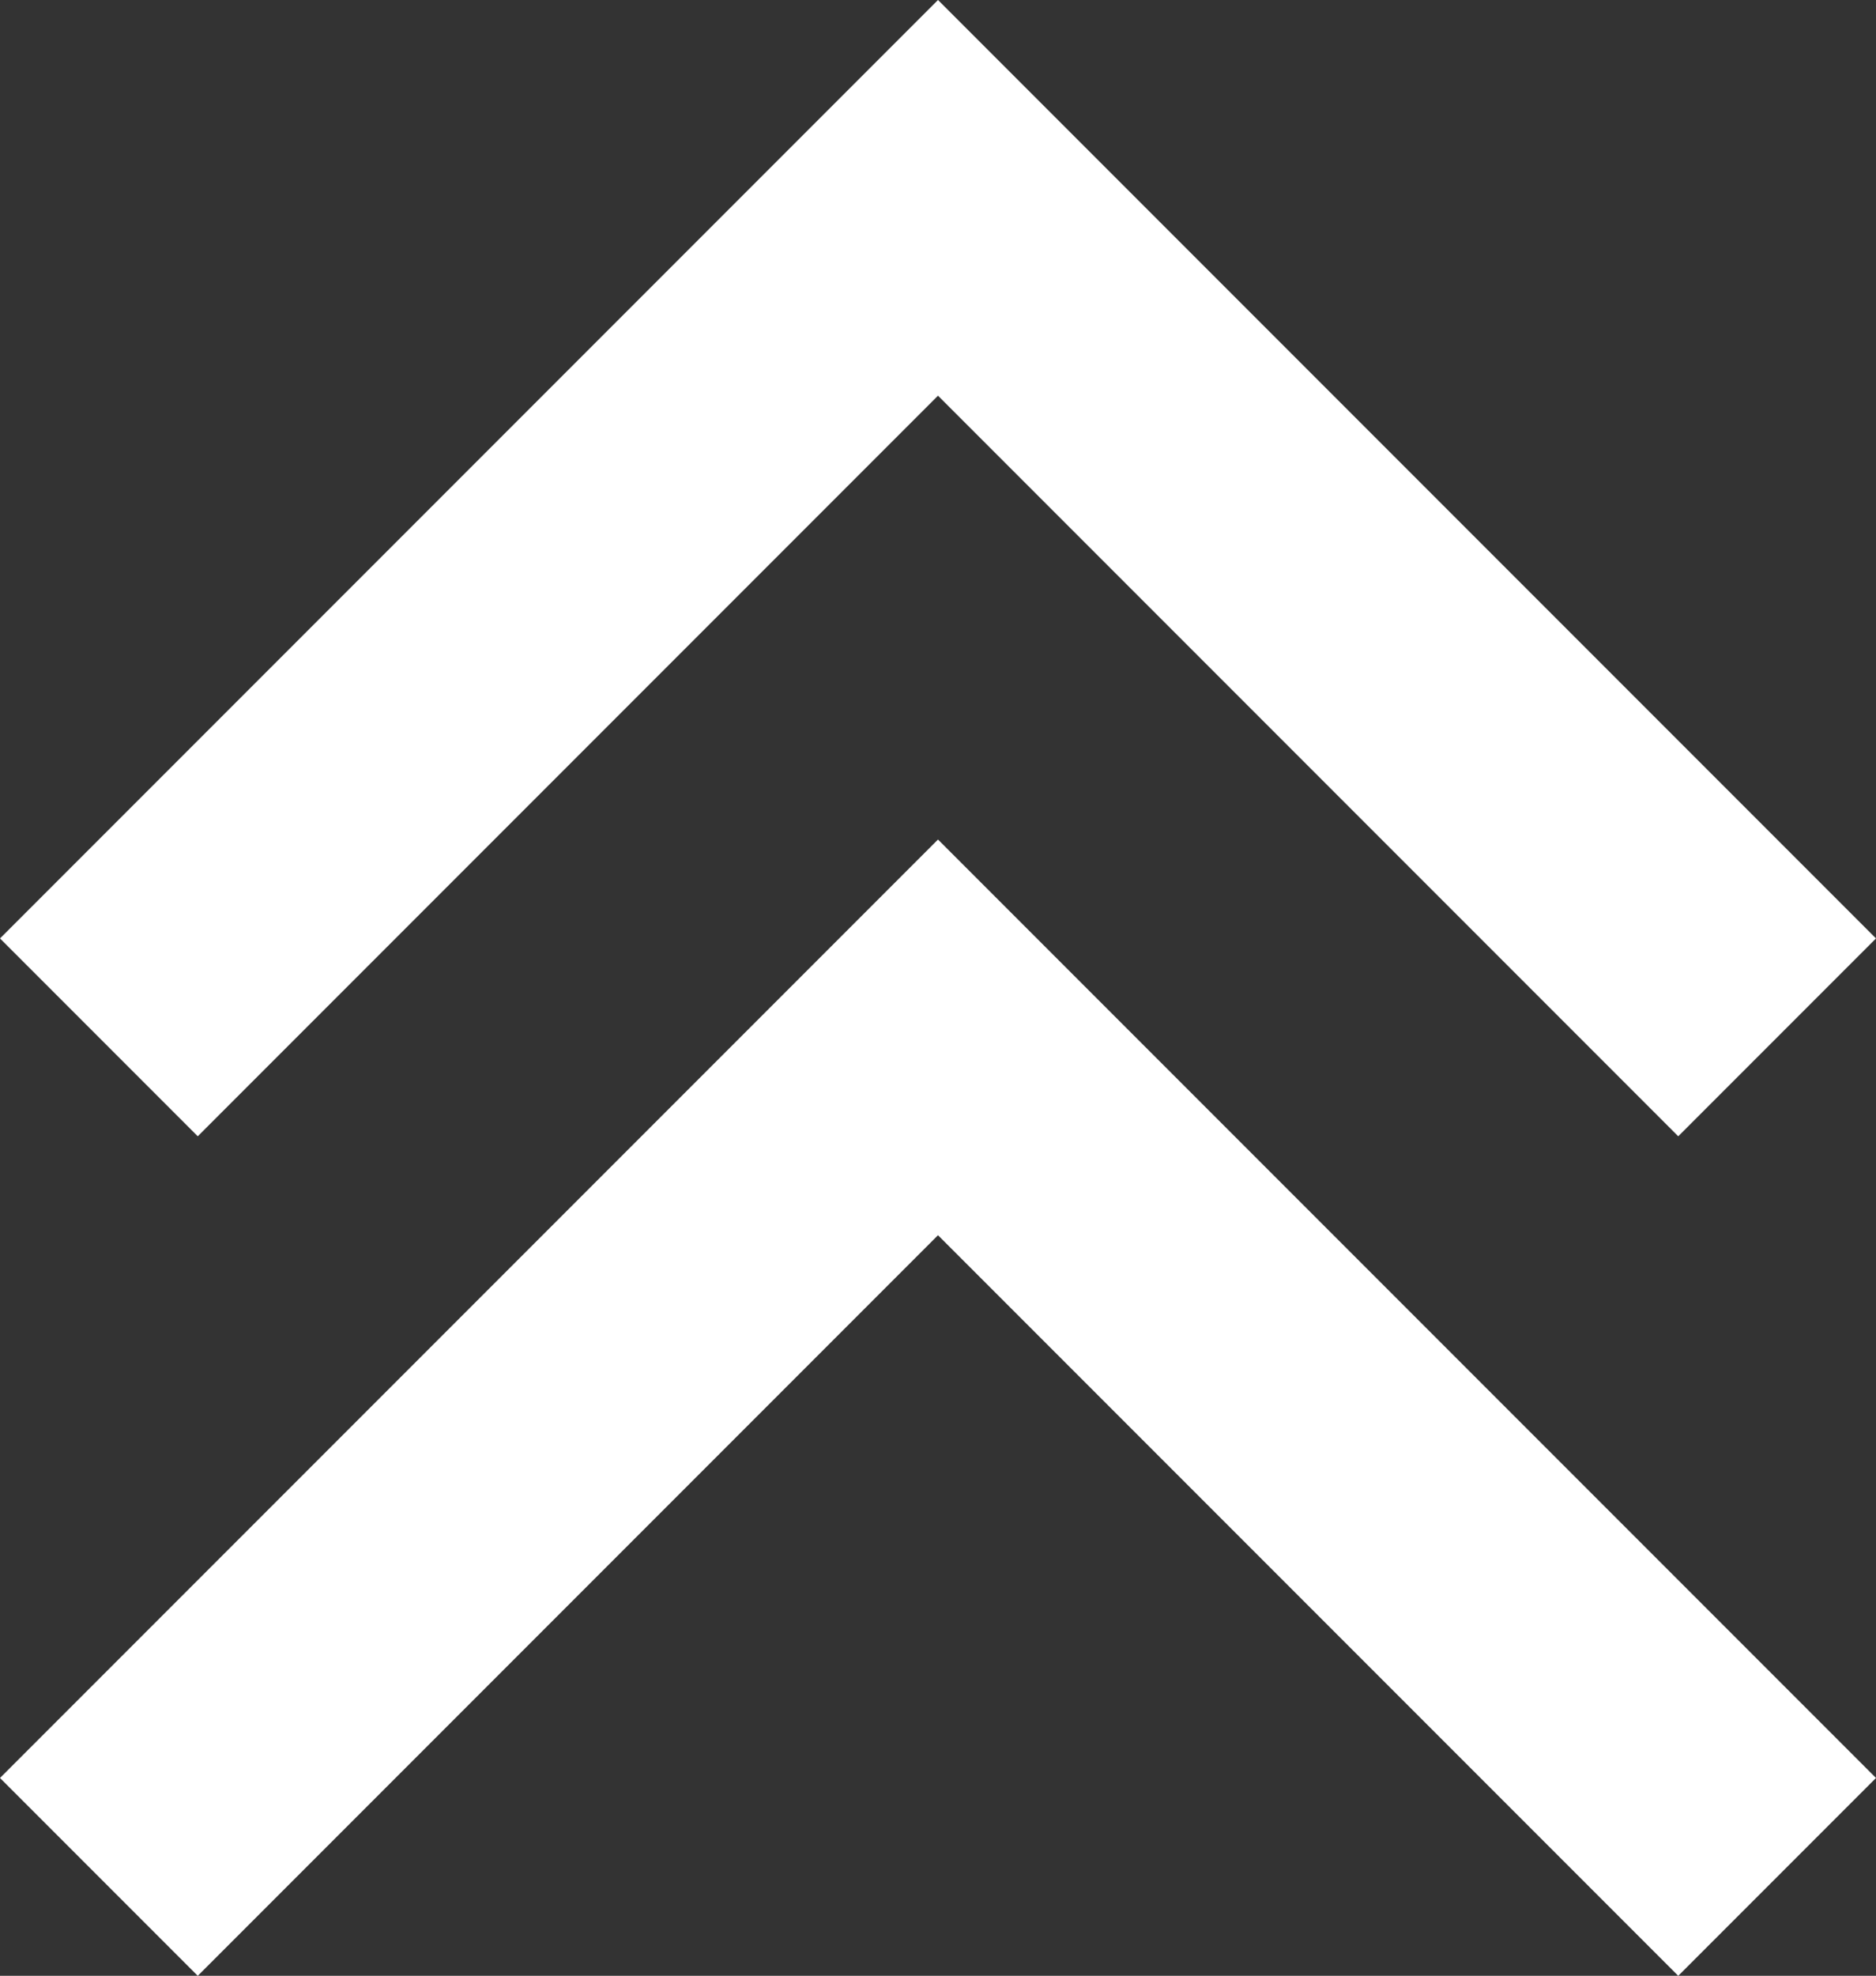 <svg xmlns="http://www.w3.org/2000/svg" width="13.414" height="14.121" viewBox="0 0 13.414 14.121"><rect x="0" y="0" width="13.414" height="14.121" fill="#333333" stroke="none"/><g transform="translate(-48.293 -20.586)"><path d="M.707,12.707-.707,11.293,4.586,6-.707.707.707-.707,7.414,6Z" transform="translate(49 34) rotate(-90)" fill="#fff"/><path d="M.707,12.707-.707,11.293,4.586,6-.707.707.707-.707,7.414,6Z" transform="translate(49 28) rotate(-90)" fill="#fff"/></g></svg>